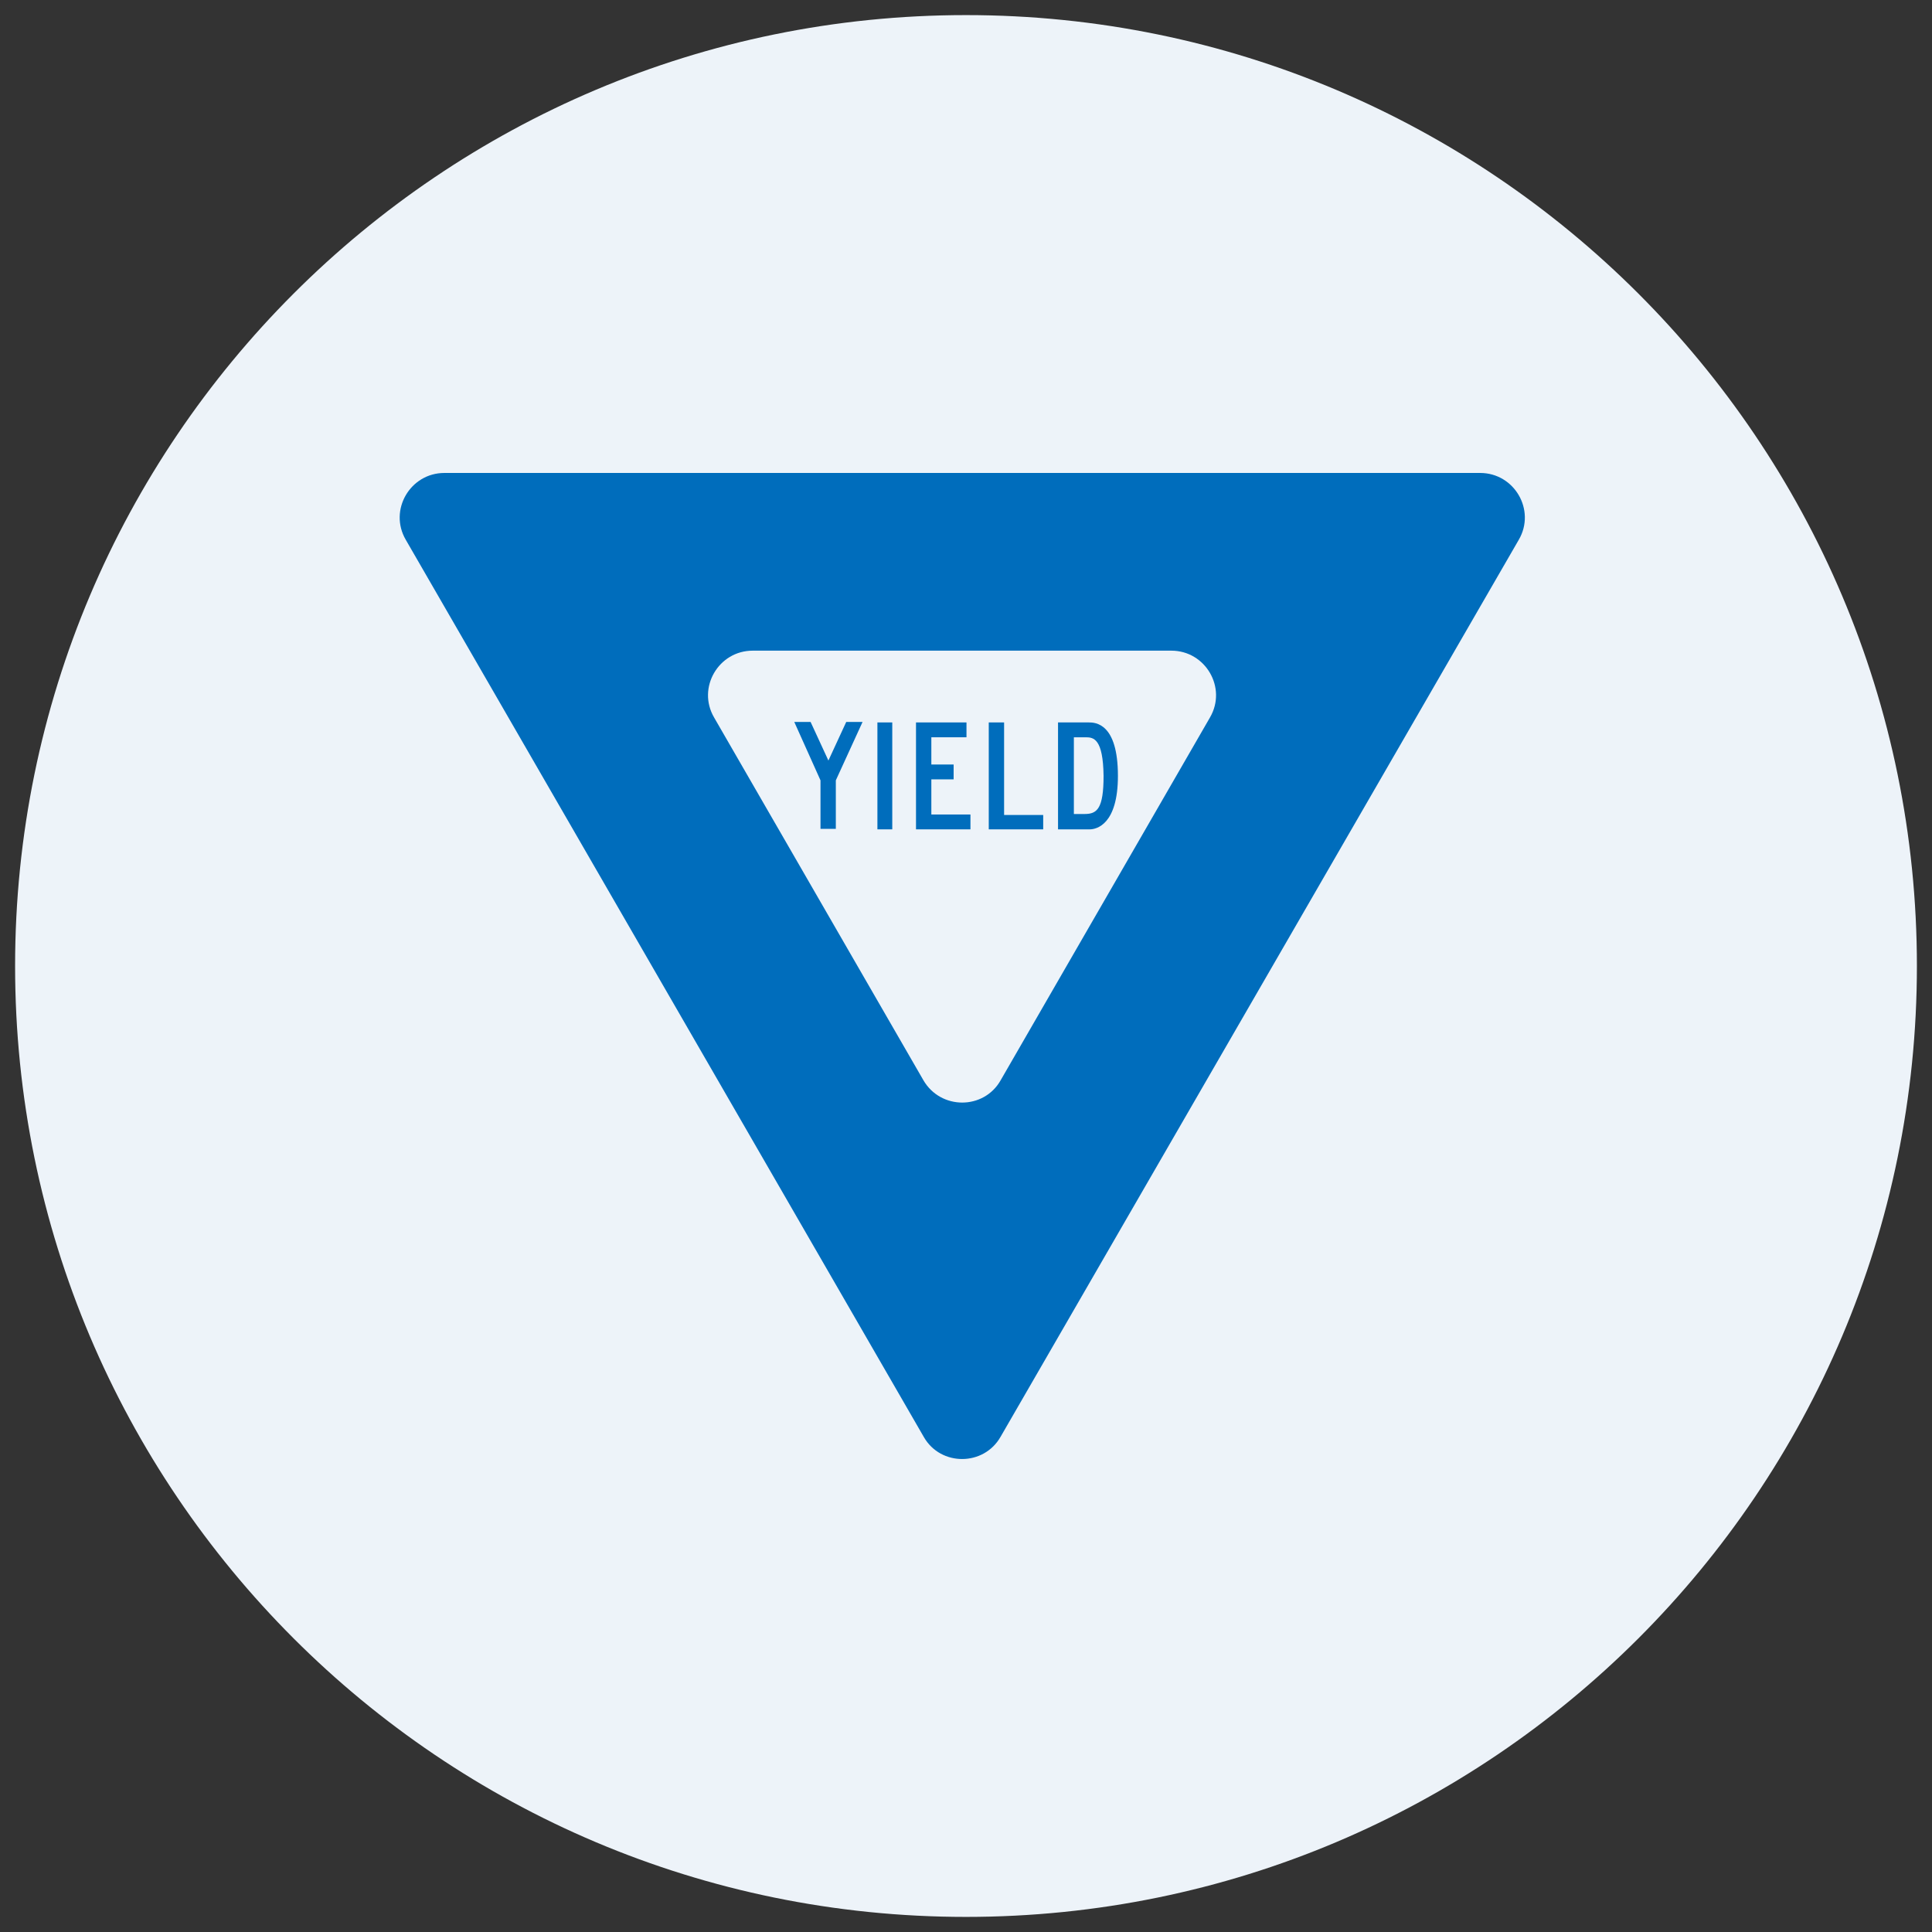 <svg xmlns="http://www.w3.org/2000/svg" xmlns:xlink="http://www.w3.org/1999/xlink" width="500" viewBox="0 0 375 375" height="500" preserveAspectRatio="xMidYMid meet"><rect x="0" y="0" width="375" height="375" fill="#333333" stroke="none"/><defs><clipPath id="992b102683"><path d="M 2.93 2.93 L 372.07 2.93 L 372.07 372.07 L 2.93 372.07 Z M 2.93 2.93 " clip-rule="nonzero"></path></clipPath><clipPath id="49be887904"><path d="M 187.5 2.93 C 85.562 2.93 2.93 85.562 2.93 187.5 C 2.93 289.438 85.562 372.07 187.5 372.07 C 289.438 372.07 372.07 289.438 372.07 187.5 C 372.07 85.562 289.438 2.93 187.5 2.93 Z M 187.5 2.93 " clip-rule="nonzero"></path></clipPath><clipPath id="8d443d6894"><path d="M 72 86.324 L 302 86.324 L 302 288.824 L 72 288.824 Z M 72 86.324 " clip-rule="nonzero"></path></clipPath></defs><g clip-path="url(#992b102683)"><g clip-path="url(#49be887904)"><path fill="#edf3f9" d="M 2.93 2.93 L 372.07 2.93 L 372.07 372.07 L 2.93 372.07 Z M 2.93 2.93 " fill-opacity="1" fill-rule="nonzero"></path></g></g><g clip-path="url(#8d443d6894)"><path fill="#edf3f9" d="M 186.73 288.465 C 181.641 288.465 177.125 285.871 174.625 281.453 L 74.152 107.367 C 71.652 103.043 71.652 97.758 74.152 93.434 C 76.648 89.113 81.164 86.422 86.254 86.422 L 287.301 86.422 C 292.395 86.422 296.906 89.016 299.406 93.434 C 301.902 97.758 301.902 103.043 299.406 107.367 L 198.832 281.551 C 196.336 285.871 191.82 288.465 186.73 288.465 Z M 186.73 288.465 " fill-opacity="1" fill-rule="nonzero"></path><path fill="#edf3f9" d="M 287.301 86.52 C 297.965 86.52 304.594 98.047 299.309 107.27 L 198.738 281.453 C 196.047 286.066 191.438 288.371 186.73 288.371 C 182.121 288.371 177.414 286.066 174.723 281.453 L 74.246 107.27 C 68.965 98.047 75.59 86.52 86.254 86.52 L 287.301 86.52 M 287.301 86.324 L 86.254 86.324 C 81.164 86.324 76.551 88.918 74.055 93.34 C 71.461 97.758 71.461 103.043 74.055 107.461 L 174.625 281.645 C 177.125 286.066 181.734 288.66 186.824 288.66 C 191.918 288.66 196.434 286.066 199.023 281.645 L 299.5 107.461 C 302 103.043 302 97.758 299.5 93.434 C 296.906 88.918 292.395 86.324 287.301 86.324 Z M 287.301 86.324 " fill-opacity="1" fill-rule="nonzero"></path></g><path fill="#006dbc" d="M 194.223 278.859 L 294.793 104.773 C 298.156 99.008 293.93 91.801 287.301 91.801 L 86.254 91.801 C 79.625 91.801 75.398 99.008 78.762 104.773 L 179.332 278.953 C 182.598 284.625 190.957 284.625 194.223 278.859 Z M 194.223 278.859 " fill-opacity="1" fill-rule="nonzero"></path><path fill="#edf3f9" d="M 194.223 209.684 L 234.855 139.262 C 238.215 133.5 233.988 126.293 227.363 126.293 L 146.098 126.293 C 139.469 126.293 135.242 133.5 138.605 139.262 L 179.238 209.684 C 182.598 215.449 190.957 215.449 194.223 209.684 Z M 194.223 209.684 " fill-opacity="1" fill-rule="nonzero"></path><path fill="#006dbc" d="M 162.234 160.879 L 159.258 160.879 L 159.258 151.465 L 154.168 140.129 L 157.336 140.129 L 160.793 147.621 L 164.254 140.129 L 167.422 140.129 L 162.234 151.465 Z M 162.234 160.879 " fill-opacity="1" fill-rule="nonzero"></path><path fill="#006dbc" d="M 170.305 140.223 L 173.188 140.223 L 173.188 160.977 L 170.305 160.977 Z M 170.305 140.223 " fill-opacity="1" fill-rule="nonzero"></path><path fill="#006dbc" d="M 177.797 140.223 L 187.594 140.223 L 187.594 143.105 L 180.773 143.105 L 180.773 148.391 L 185.098 148.391 L 185.098 151.273 L 180.773 151.273 L 180.773 158.094 L 188.363 158.094 L 188.363 160.977 L 177.797 160.977 Z M 177.797 140.223 " fill-opacity="1" fill-rule="nonzero"></path><path fill="#006dbc" d="M 191.918 140.223 L 194.895 140.223 L 194.895 158.188 L 202.484 158.188 L 202.484 160.977 L 191.918 160.977 Z M 191.918 140.223 " fill-opacity="1" fill-rule="nonzero"></path><path fill="#006dbc" d="M 205.363 160.879 L 205.363 140.223 L 211.32 140.223 C 212.57 140.223 216.988 140.32 216.988 150.598 C 216.988 160.016 212.855 160.977 211.512 160.977 L 205.363 160.977 Z M 210.746 143.105 L 208.438 143.105 L 208.438 157.996 L 210.551 157.996 C 212.953 157.996 214.203 156.941 214.203 150.598 C 214.105 143.395 212.281 143.105 210.746 143.105 Z M 210.746 143.105 " fill-opacity="1" fill-rule="nonzero"></path></svg>